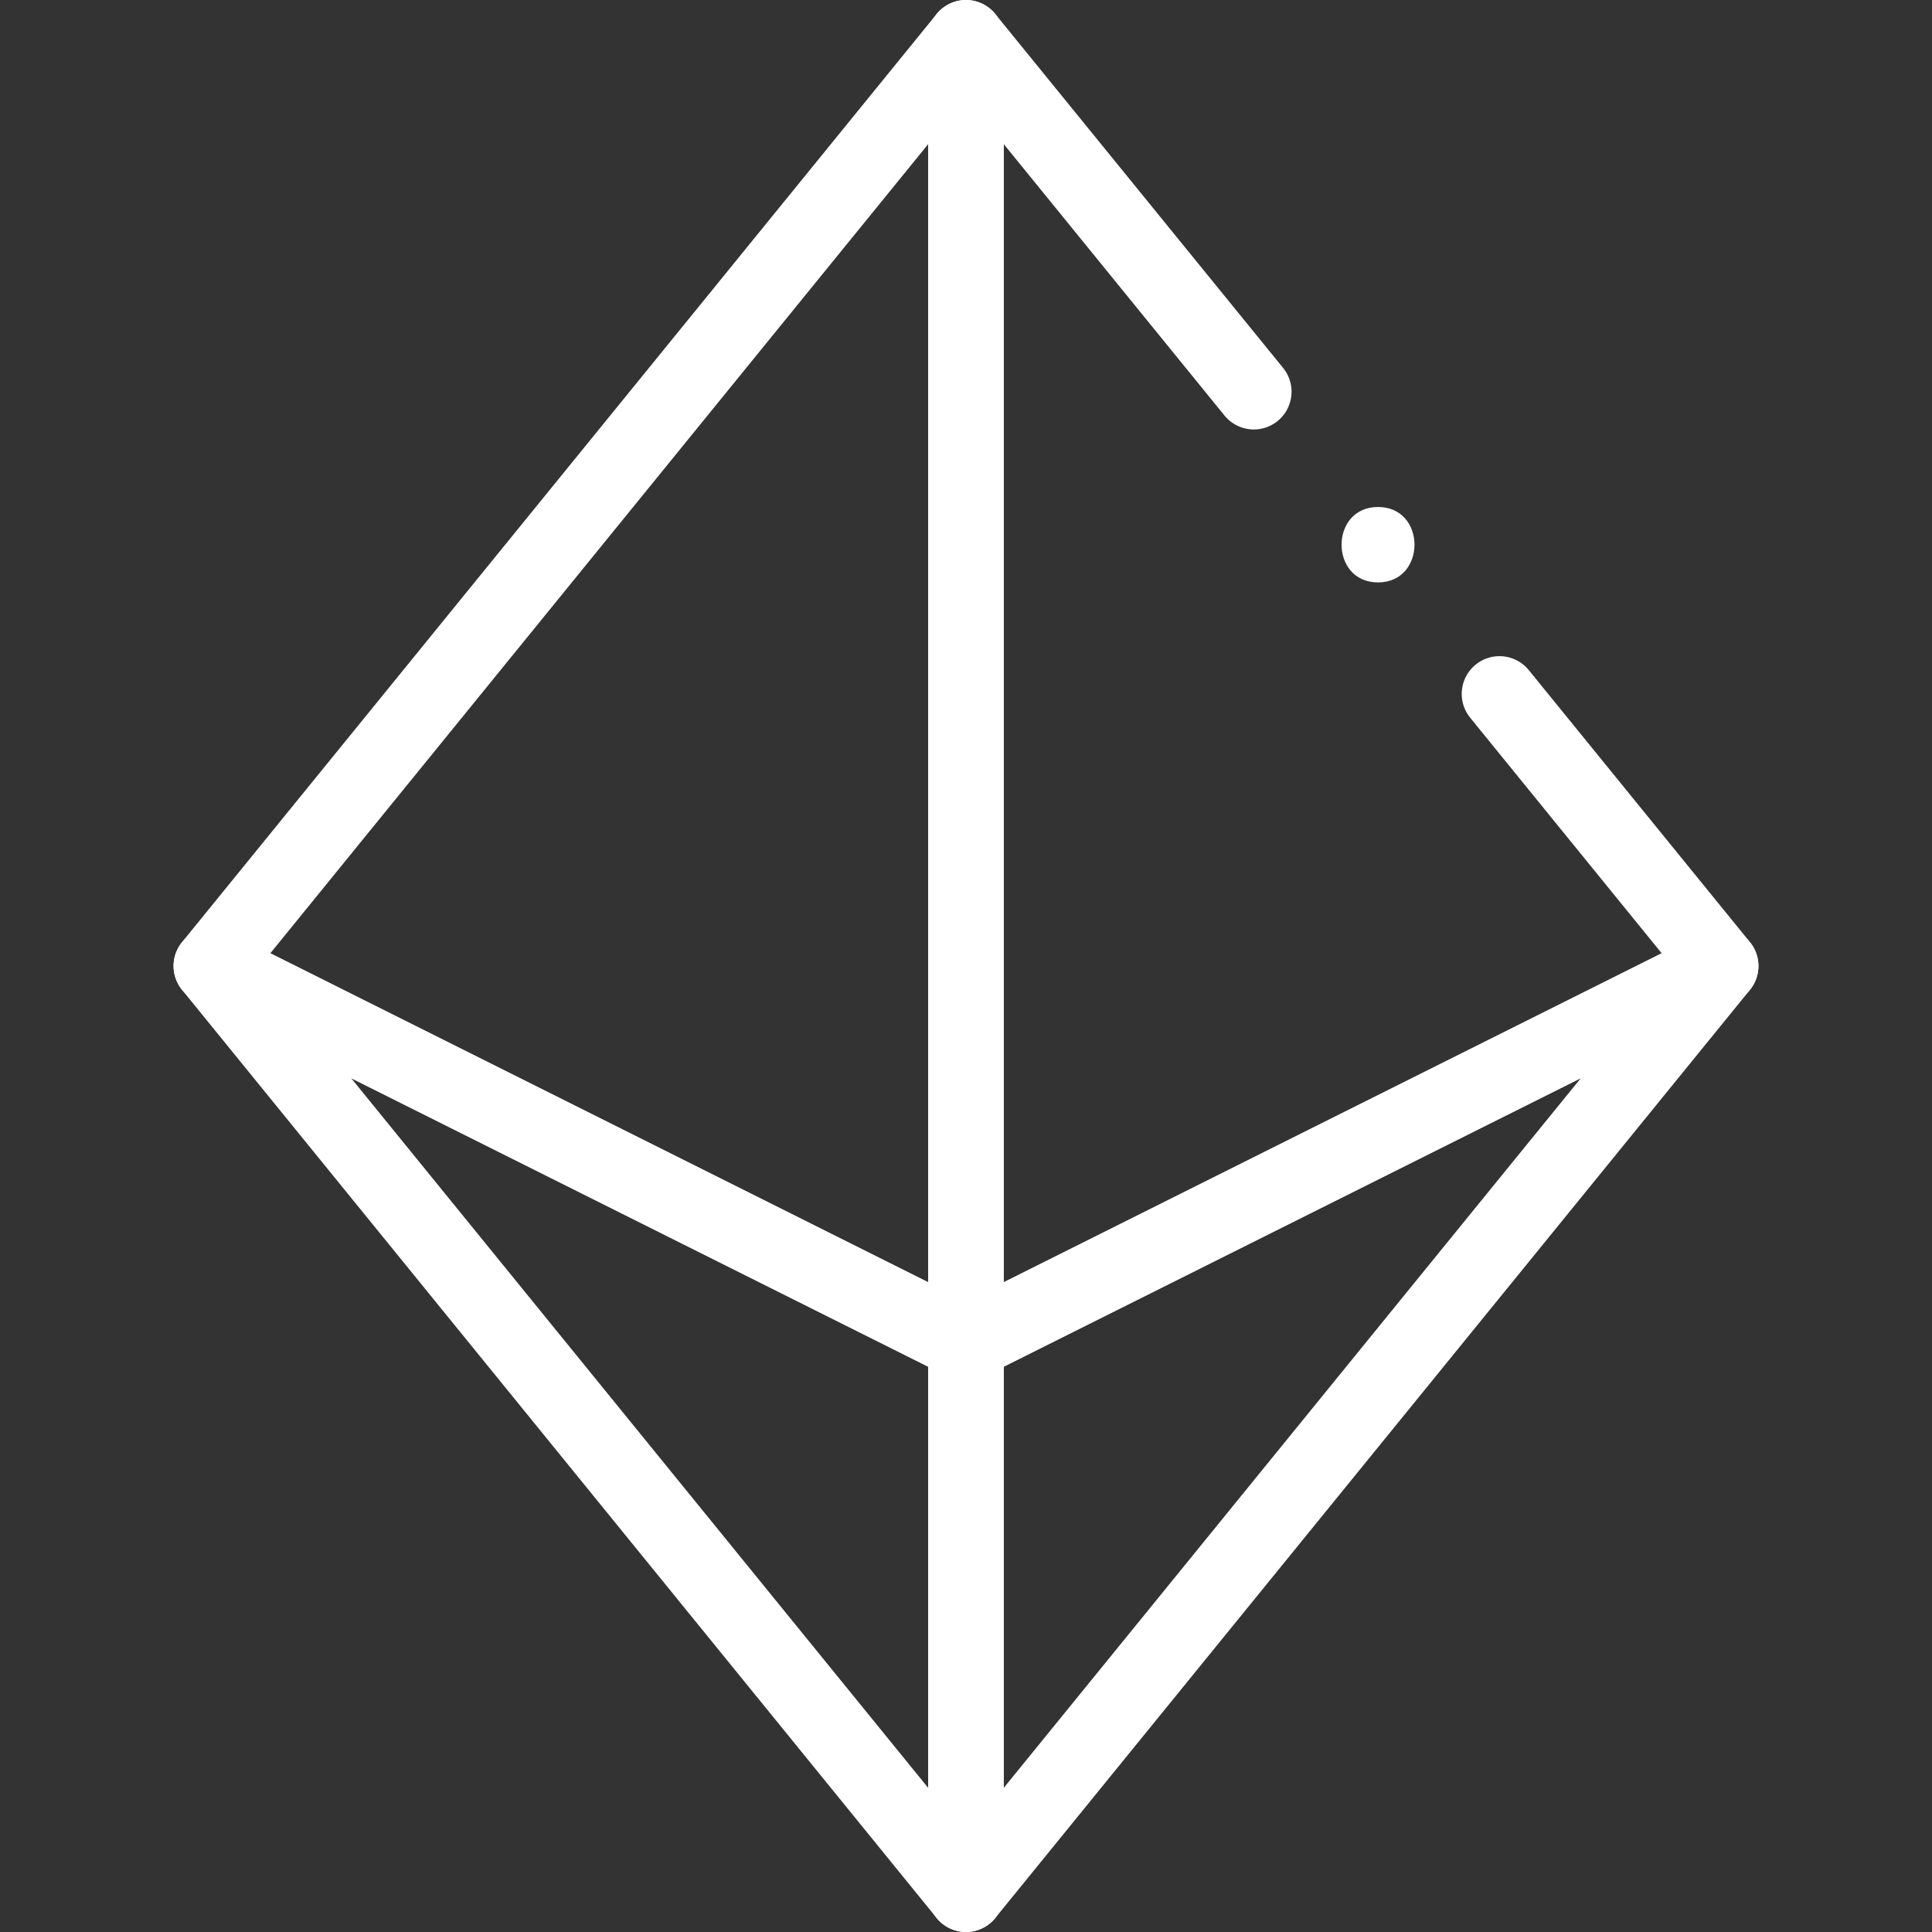 <svg width="24" height="24" viewBox="0 0 24 24" fill="none" xmlns="http://www.w3.org/2000/svg">
<rect x="0" y="0" width="24" height="24" fill="#333333" stroke="none"/>
<path d="M11.999 23.531V16.688L21.375 12L11.999 23.531Z" stroke="white" stroke-width="0.938" stroke-miterlimit="10" stroke-linecap="round" stroke-linejoin="round"/>
<path d="M15.575 4.866L11.999 0.469V16.688L21.375 12L18.627 8.62" stroke="white" stroke-width="0.938" stroke-miterlimit="10" stroke-linecap="round" stroke-linejoin="round"/>
<path d="M17.118 7.235C17.722 7.235 17.723 6.298 17.118 6.298C16.515 6.298 16.514 7.235 17.118 7.235Z" fill="white"/>
<path d="M2.625 12L12 16.688V0.469L2.625 12Z" stroke="white" stroke-width="0.938" stroke-miterlimit="10" stroke-linecap="round" stroke-linejoin="round"/>
<path d="M12 23.531V16.688L2.625 12L12 23.531Z" stroke="white" stroke-width="0.938" stroke-miterlimit="10" stroke-linecap="round" stroke-linejoin="round"/>
</svg>
